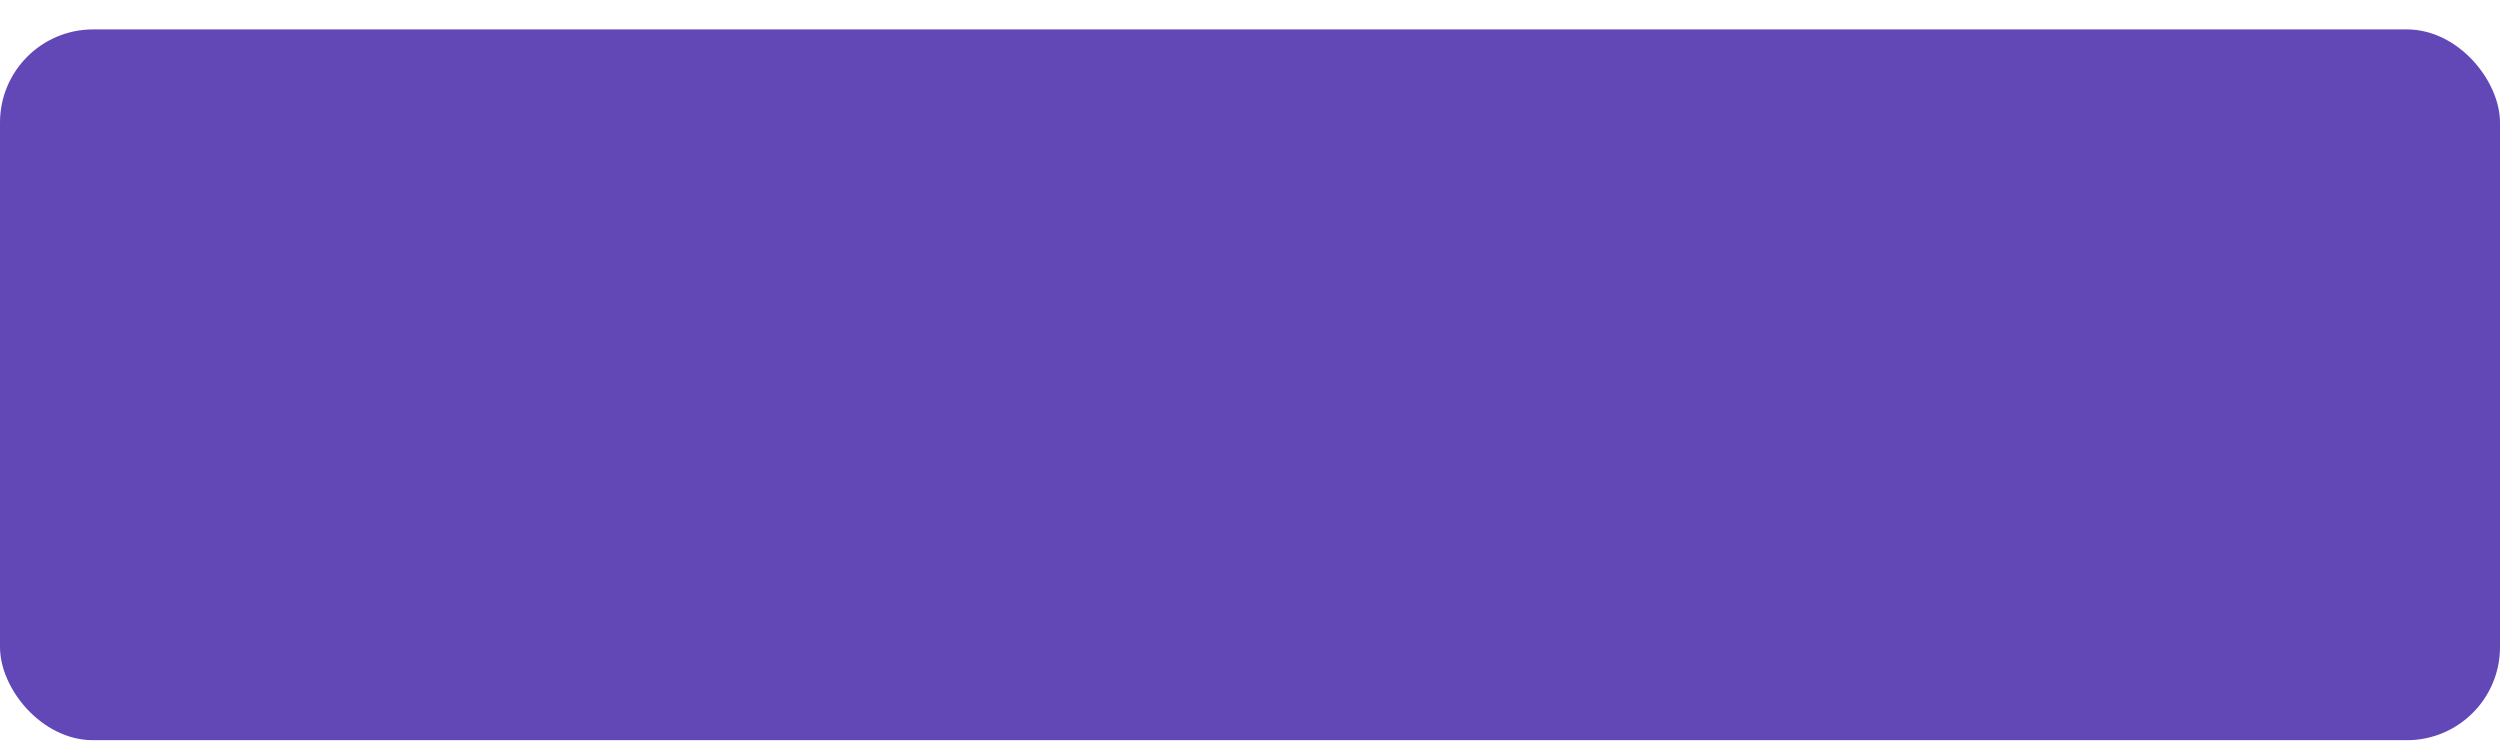 <?xml version="1.0" encoding="UTF-8"?> <svg xmlns="http://www.w3.org/2000/svg" width="432" height="128" viewBox="0 0 432 128" fill="none"> <g filter="url(#filter0_di_46_2458)"> <rect width="432" height="122.824" rx="16.094" fill="#6247B7"></rect> </g> <defs> <filter id="filter0_di_46_2458" x="0" y="0" width="432" height="127.906" filterUnits="userSpaceOnUse" color-interpolation-filters="sRGB"> <feFlood flood-opacity="0" result="BackgroundImageFix"></feFlood> <feColorMatrix in="SourceAlpha" type="matrix" values="0 0 0 0 0 0 0 0 0 0 0 0 0 0 0 0 0 0 127 0" result="hardAlpha"></feColorMatrix> <feOffset dy="5.082"></feOffset> <feComposite in2="hardAlpha" operator="out"></feComposite> <feColorMatrix type="matrix" values="0 0 0 0 0.388 0 0 0 0 0.282 0 0 0 0 0.718 0 0 0 1 0"></feColorMatrix> <feBlend mode="normal" in2="BackgroundImageFix" result="effect1_dropShadow_46_2458"></feBlend> <feBlend mode="normal" in="SourceGraphic" in2="effect1_dropShadow_46_2458" result="shape"></feBlend> <feColorMatrix in="SourceAlpha" type="matrix" values="0 0 0 0 0 0 0 0 0 0 0 0 0 0 0 0 0 0 127 0" result="hardAlpha"></feColorMatrix> <feOffset></feOffset> <feGaussianBlur stdDeviation="33.882"></feGaussianBlur> <feComposite in2="hardAlpha" operator="arithmetic" k2="-1" k3="1"></feComposite> <feColorMatrix type="matrix" values="0 0 0 0 1 0 0 0 0 1 0 0 0 0 1 0 0 0 0.45 0"></feColorMatrix> <feBlend mode="normal" in2="shape" result="effect2_innerShadow_46_2458"></feBlend> </filter> </defs> </svg> 